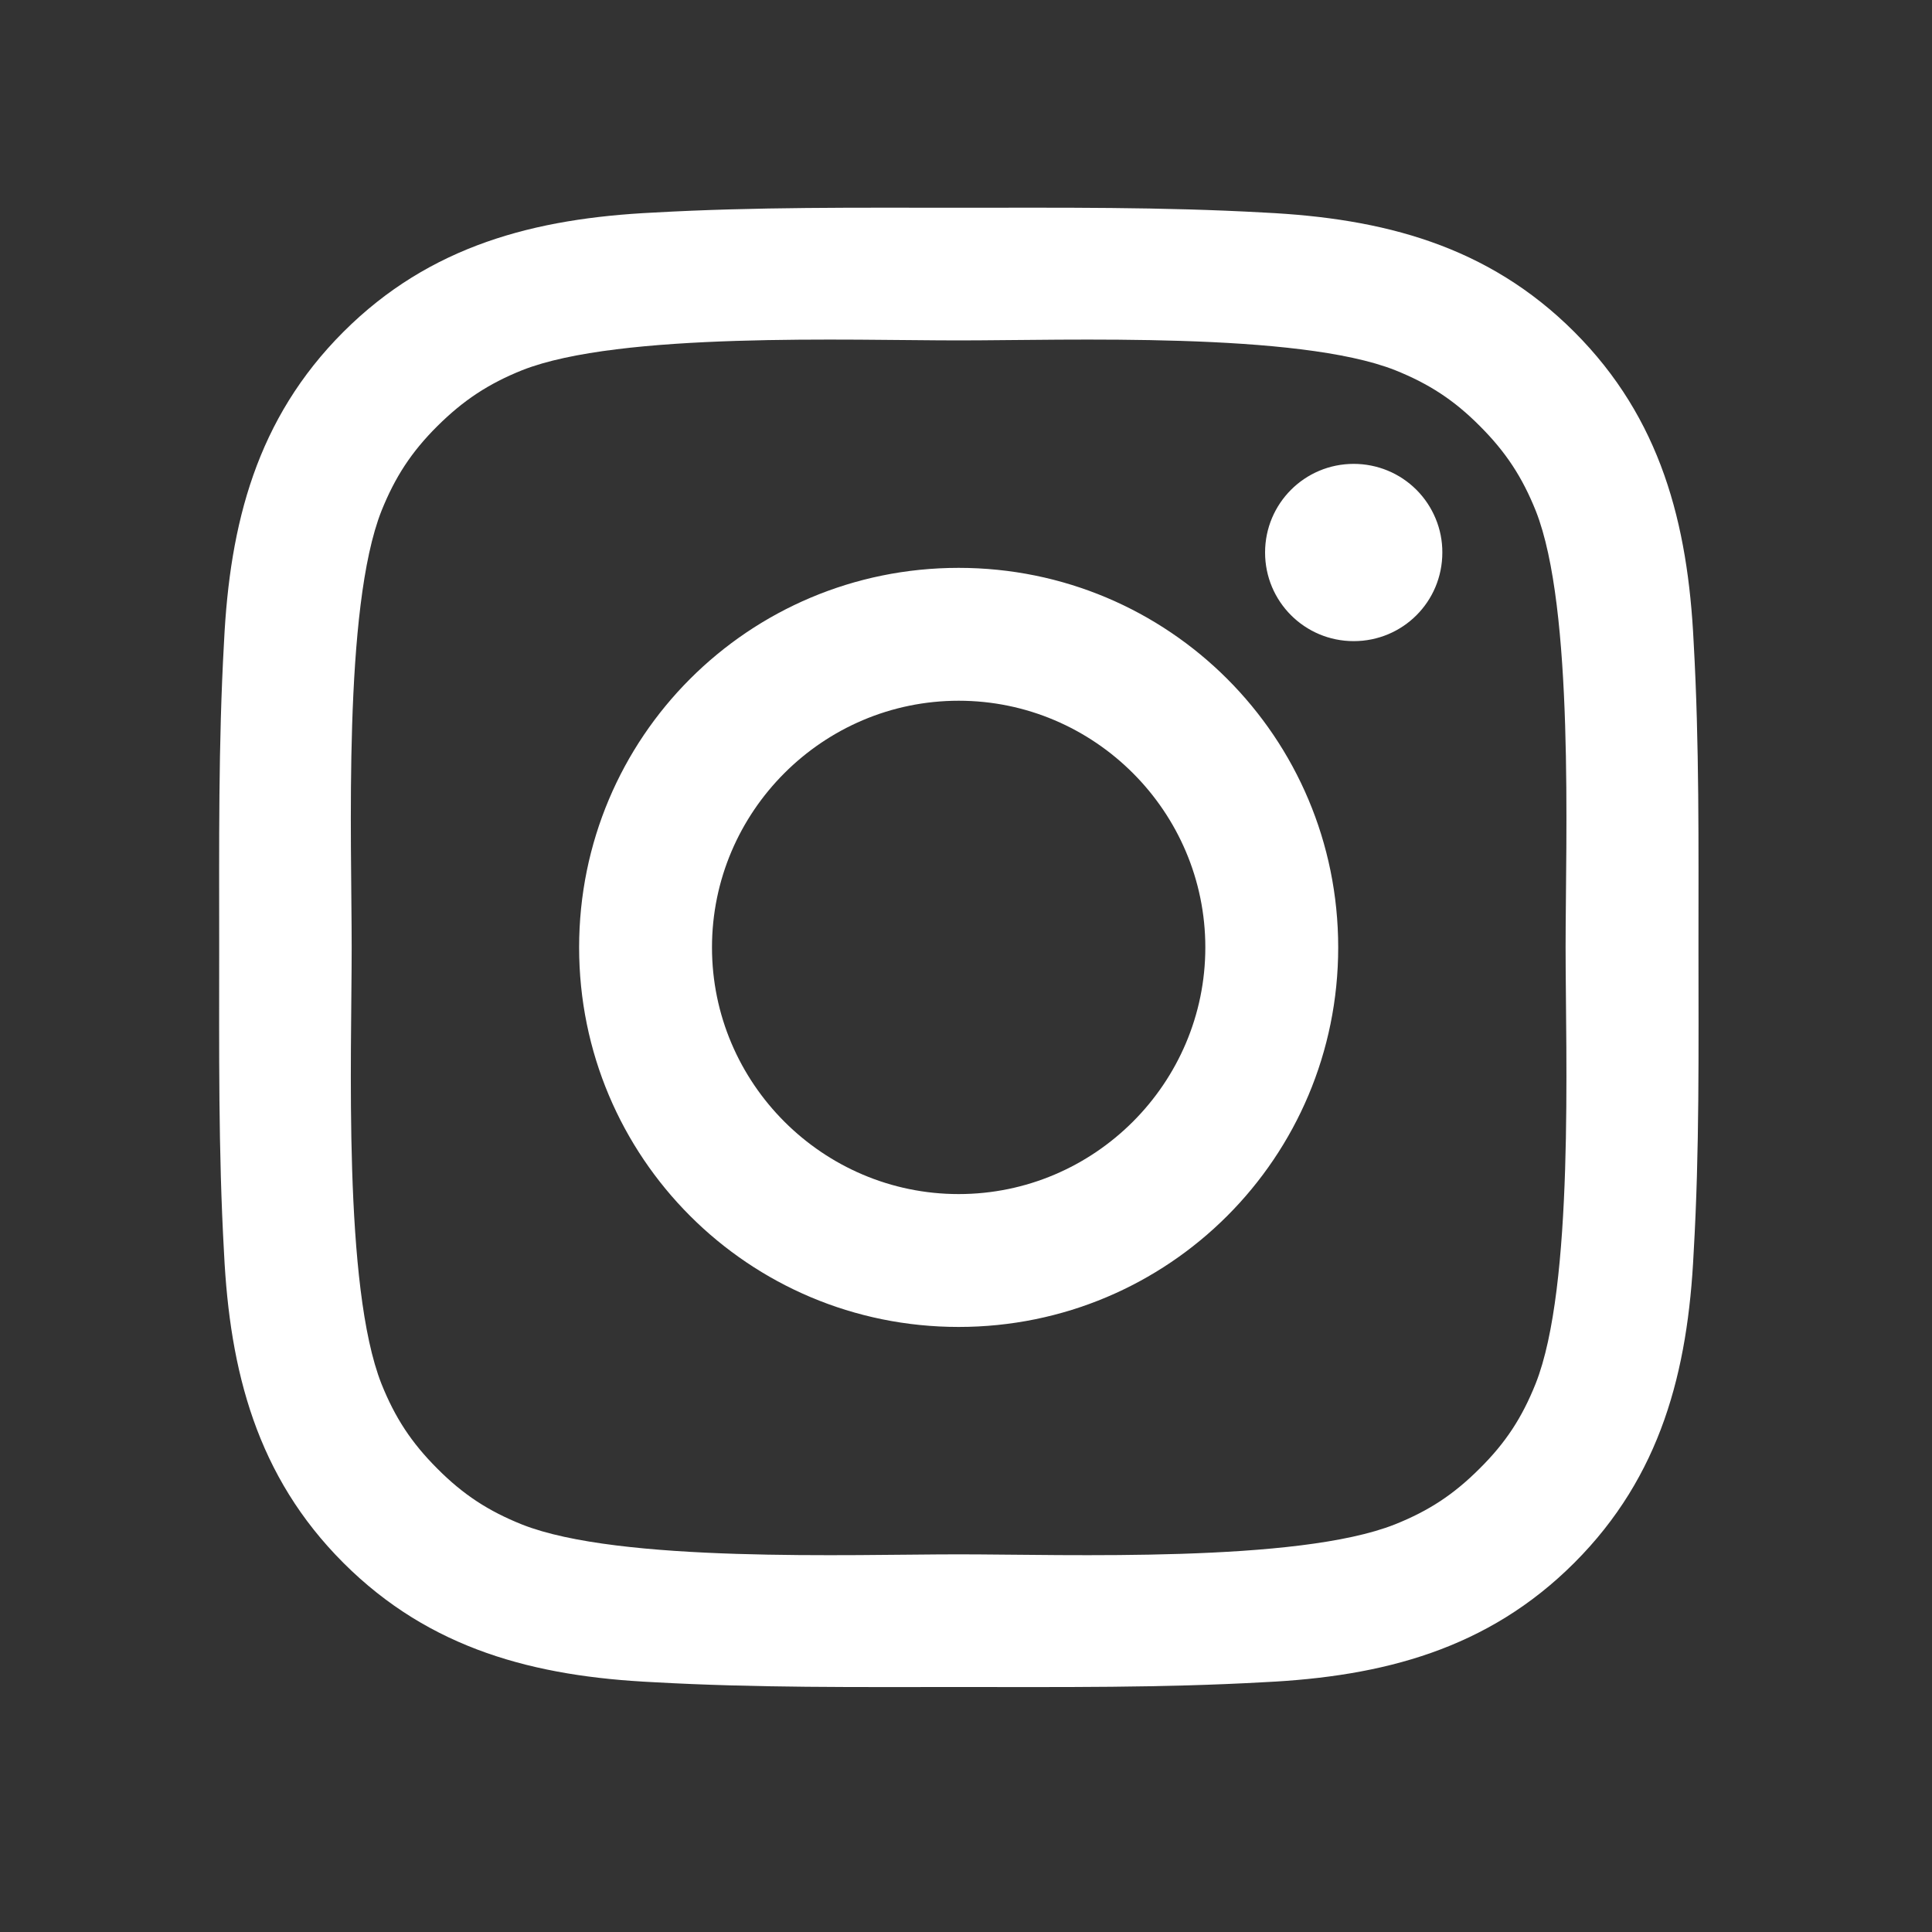 <svg width="40" height="40" viewBox="0 0 40 40" fill="none" xmlns="http://www.w3.org/2000/svg">
<rect x="0" y="0" width="40" height="40" fill="#333333" stroke="none"/>
<path d="M19.848 11.757C15.499 11.757 11.99 15.266 11.99 19.615C11.99 23.963 15.499 27.473 19.848 27.473C24.196 27.473 27.706 23.963 27.706 19.615C27.706 15.266 24.196 11.757 19.848 11.757ZM19.848 24.722C17.036 24.722 14.741 22.427 14.741 19.615C14.741 16.803 17.036 14.508 19.848 14.508C22.66 14.508 24.955 16.803 24.955 19.615C24.955 22.427 22.66 24.722 19.848 24.722ZM28.027 9.604C27.012 9.604 26.192 10.424 26.192 11.439C26.192 12.454 27.012 13.274 28.027 13.274C29.043 13.274 29.862 12.458 29.862 11.439C29.863 11.198 29.816 10.959 29.723 10.736C29.631 10.514 29.496 10.311 29.326 10.141C29.155 9.97 28.953 9.835 28.73 9.743C28.507 9.651 28.268 9.604 28.027 9.604ZM35.165 19.615C35.165 17.5 35.184 15.404 35.065 13.293C34.946 10.841 34.387 8.665 32.594 6.872C30.797 5.075 28.625 4.52 26.173 4.401C24.058 4.282 21.962 4.301 19.852 4.301C17.737 4.301 15.641 4.282 13.53 4.401C11.078 4.52 8.902 5.079 7.109 6.872C5.312 8.669 4.757 10.841 4.638 13.293C4.519 15.408 4.538 17.504 4.538 19.615C4.538 21.726 4.519 23.825 4.638 25.936C4.757 28.388 5.316 30.564 7.109 32.357C8.906 34.154 11.078 34.71 13.53 34.828C15.645 34.947 17.741 34.928 19.852 34.928C21.966 34.928 24.062 34.947 26.173 34.828C28.625 34.71 30.801 34.15 32.594 32.357C34.391 30.56 34.946 28.388 35.065 25.936C35.188 23.825 35.165 21.73 35.165 19.615ZM31.793 28.649C31.514 29.346 31.177 29.867 30.636 30.403C30.096 30.944 29.579 31.281 28.882 31.56C26.866 32.361 22.081 32.181 19.848 32.181C17.614 32.181 12.825 32.361 10.81 31.564C10.113 31.285 9.592 30.947 9.055 30.407C8.515 29.867 8.178 29.35 7.898 28.652C7.101 26.633 7.281 21.848 7.281 19.615C7.281 17.381 7.101 12.592 7.898 10.577C8.178 9.88 8.515 9.359 9.055 8.822C9.595 8.286 10.113 7.945 10.81 7.665C12.825 6.868 17.614 7.048 19.848 7.048C22.081 7.048 26.87 6.868 28.886 7.665C29.583 7.945 30.104 8.282 30.64 8.822C31.18 9.362 31.517 9.88 31.797 10.577C32.594 12.592 32.414 17.381 32.414 19.615C32.414 21.848 32.594 26.633 31.793 28.649Z" fill="white"/>
</svg>
